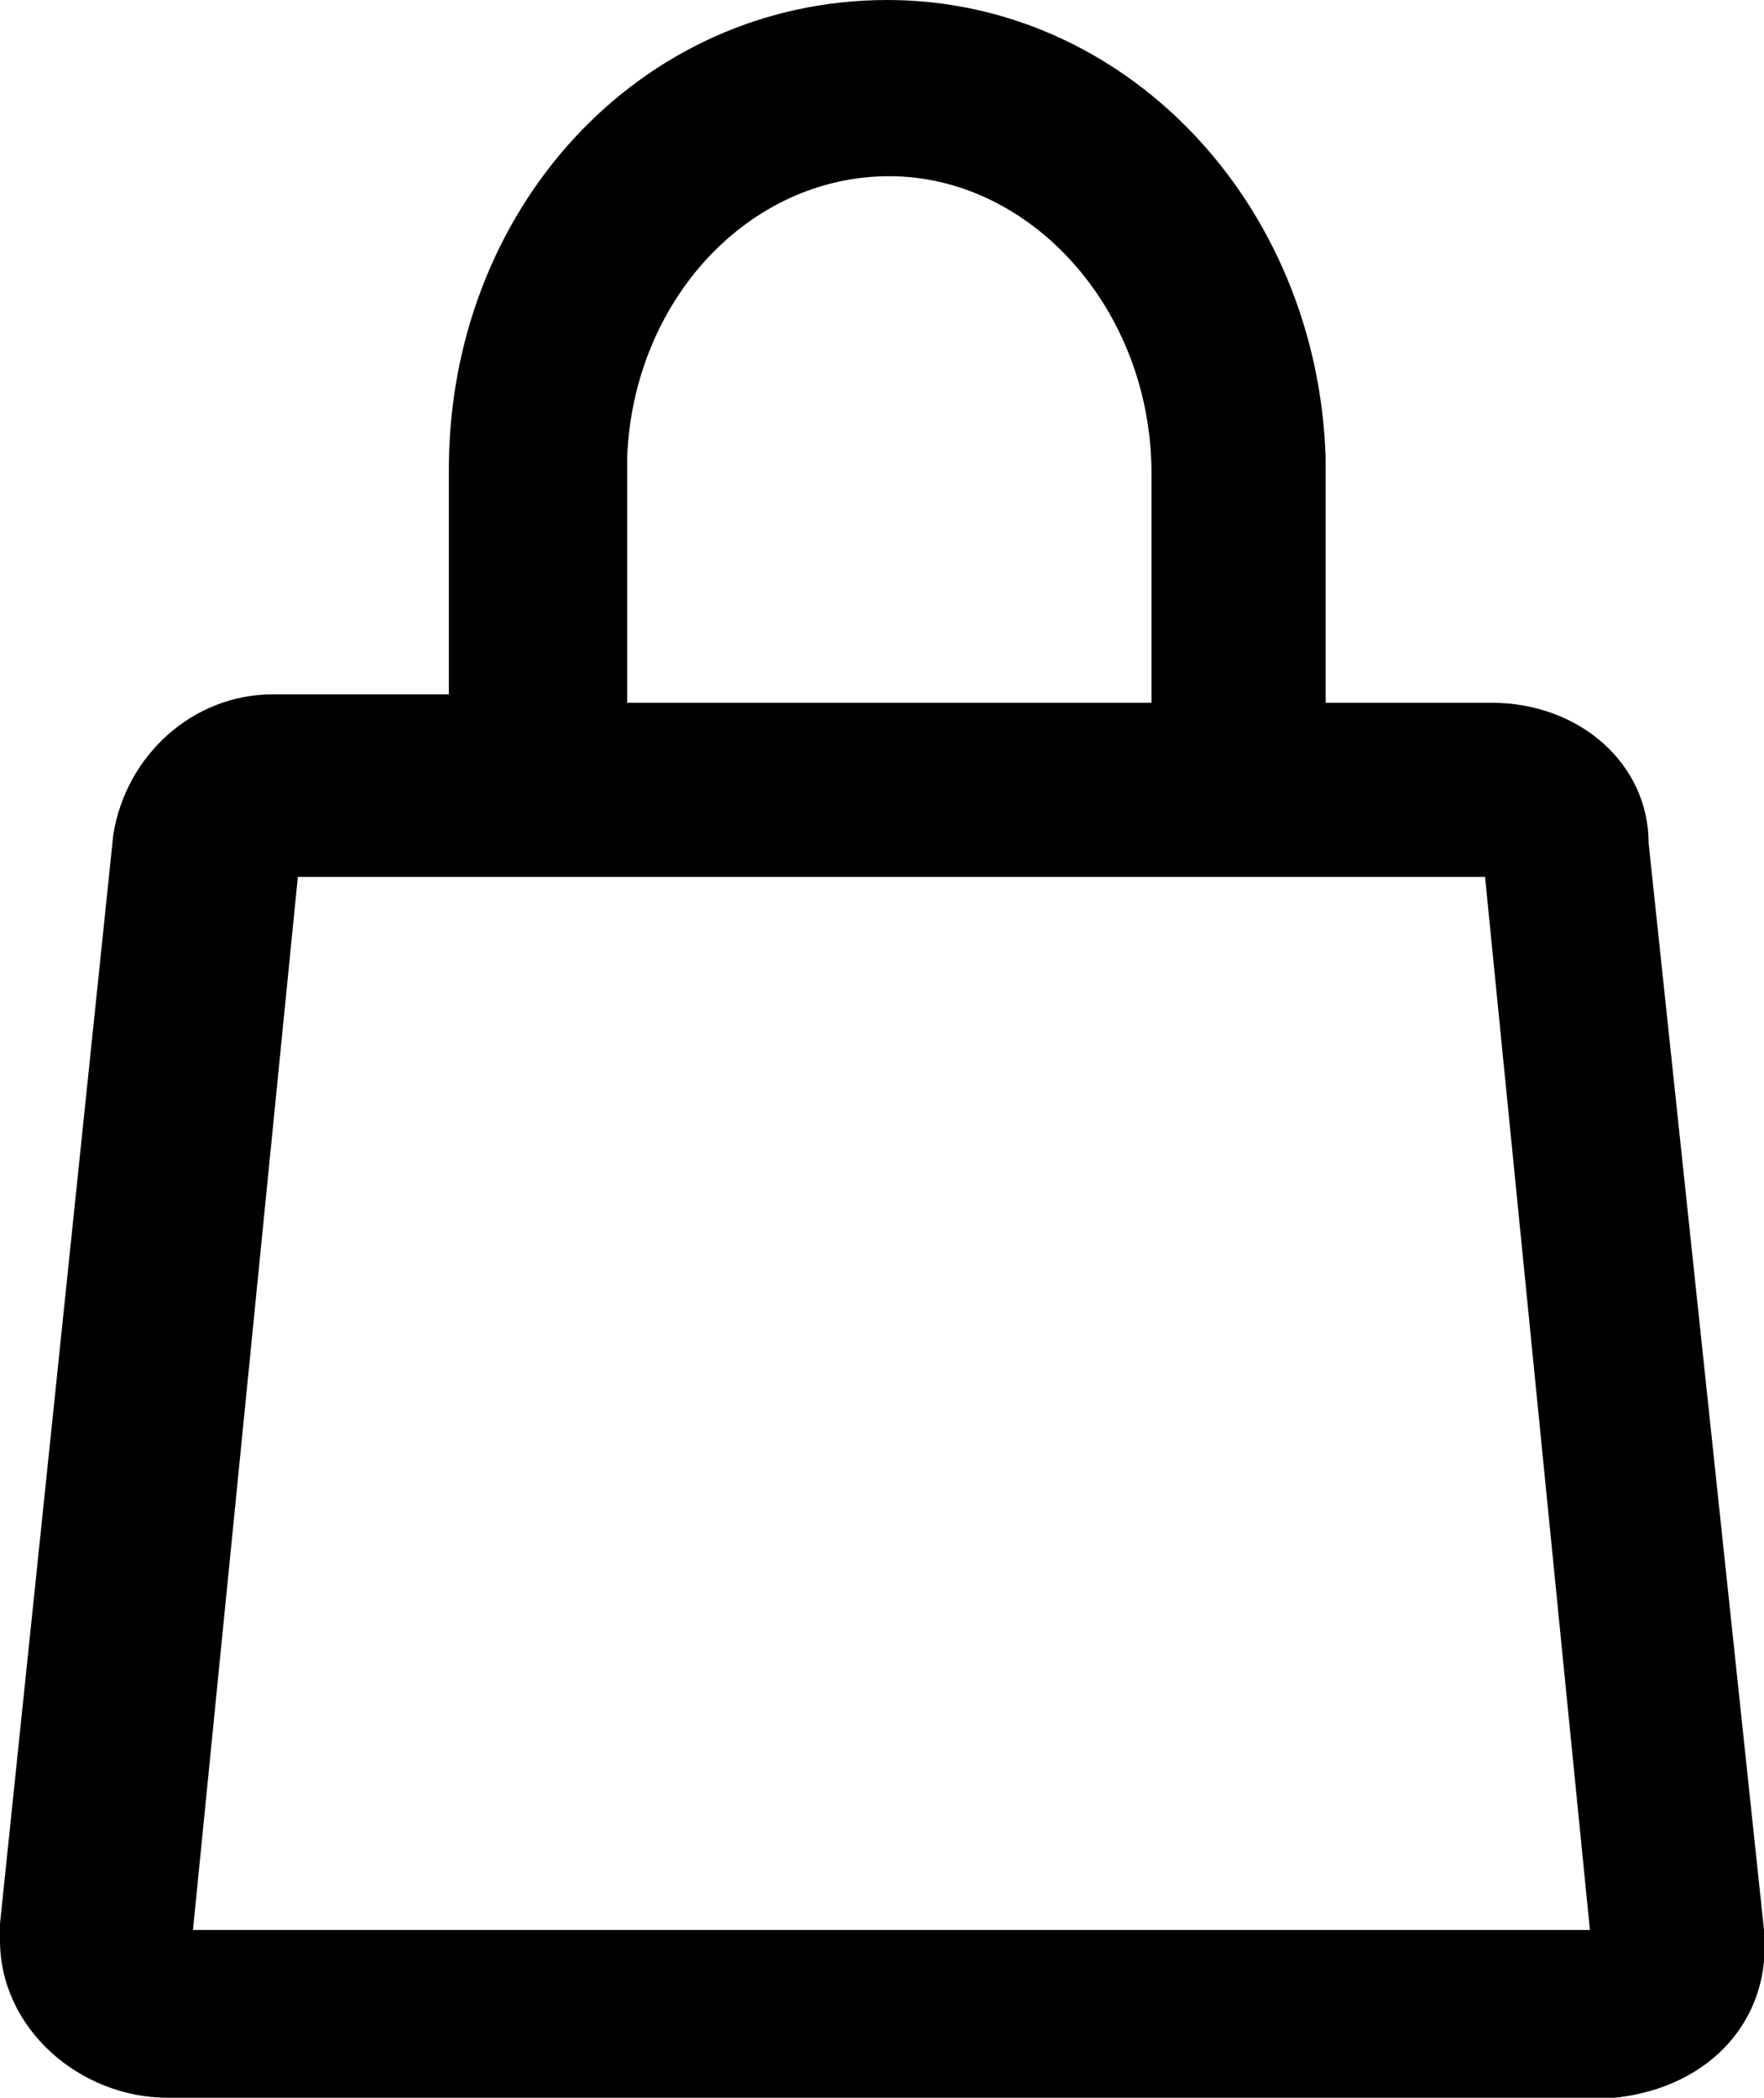 <?xml version="1.0" encoding="utf-8"?>
<!-- Generator: Adobe Illustrator 24.1.0, SVG Export Plug-In . SVG Version: 6.00 Build 0)  -->
<svg version="1.1" id="Capa_1" xmlns="http://www.w3.org/2000/svg" xmlns:xlink="http://www.w3.org/1999/xlink" x="0px" y="0px"
	 viewBox="0 0 84.1 100" style="enable-background:new 0 0 84.1 100;" xml:space="preserve">
<path id="SVGID" d="M75.8,92l-5-50.2H14.2L9.2,92H75.8z M29.8,33.5h25.1V22.6c0-7.9-5.8-14.2-12.5-14.2s-12.2,5.9-12.5,13.4V33.5z
	 M21.4,33.5V22.6C21.3,10,30.5,0,42.3,0c11.3,0,20.5,9.6,20.9,21.8v11.7h7.9c4.2,0,7.5,2.9,7.5,6.7L84.1,92c0.4,4.2-2.5,7.5-7.1,8H8
	C3.8,100,0,96.7,0,92.5v-0.8l5.4-51.9C6,36,9.2,33.1,13,33.1h8.4L21.4,33.5z"/>
</svg>
